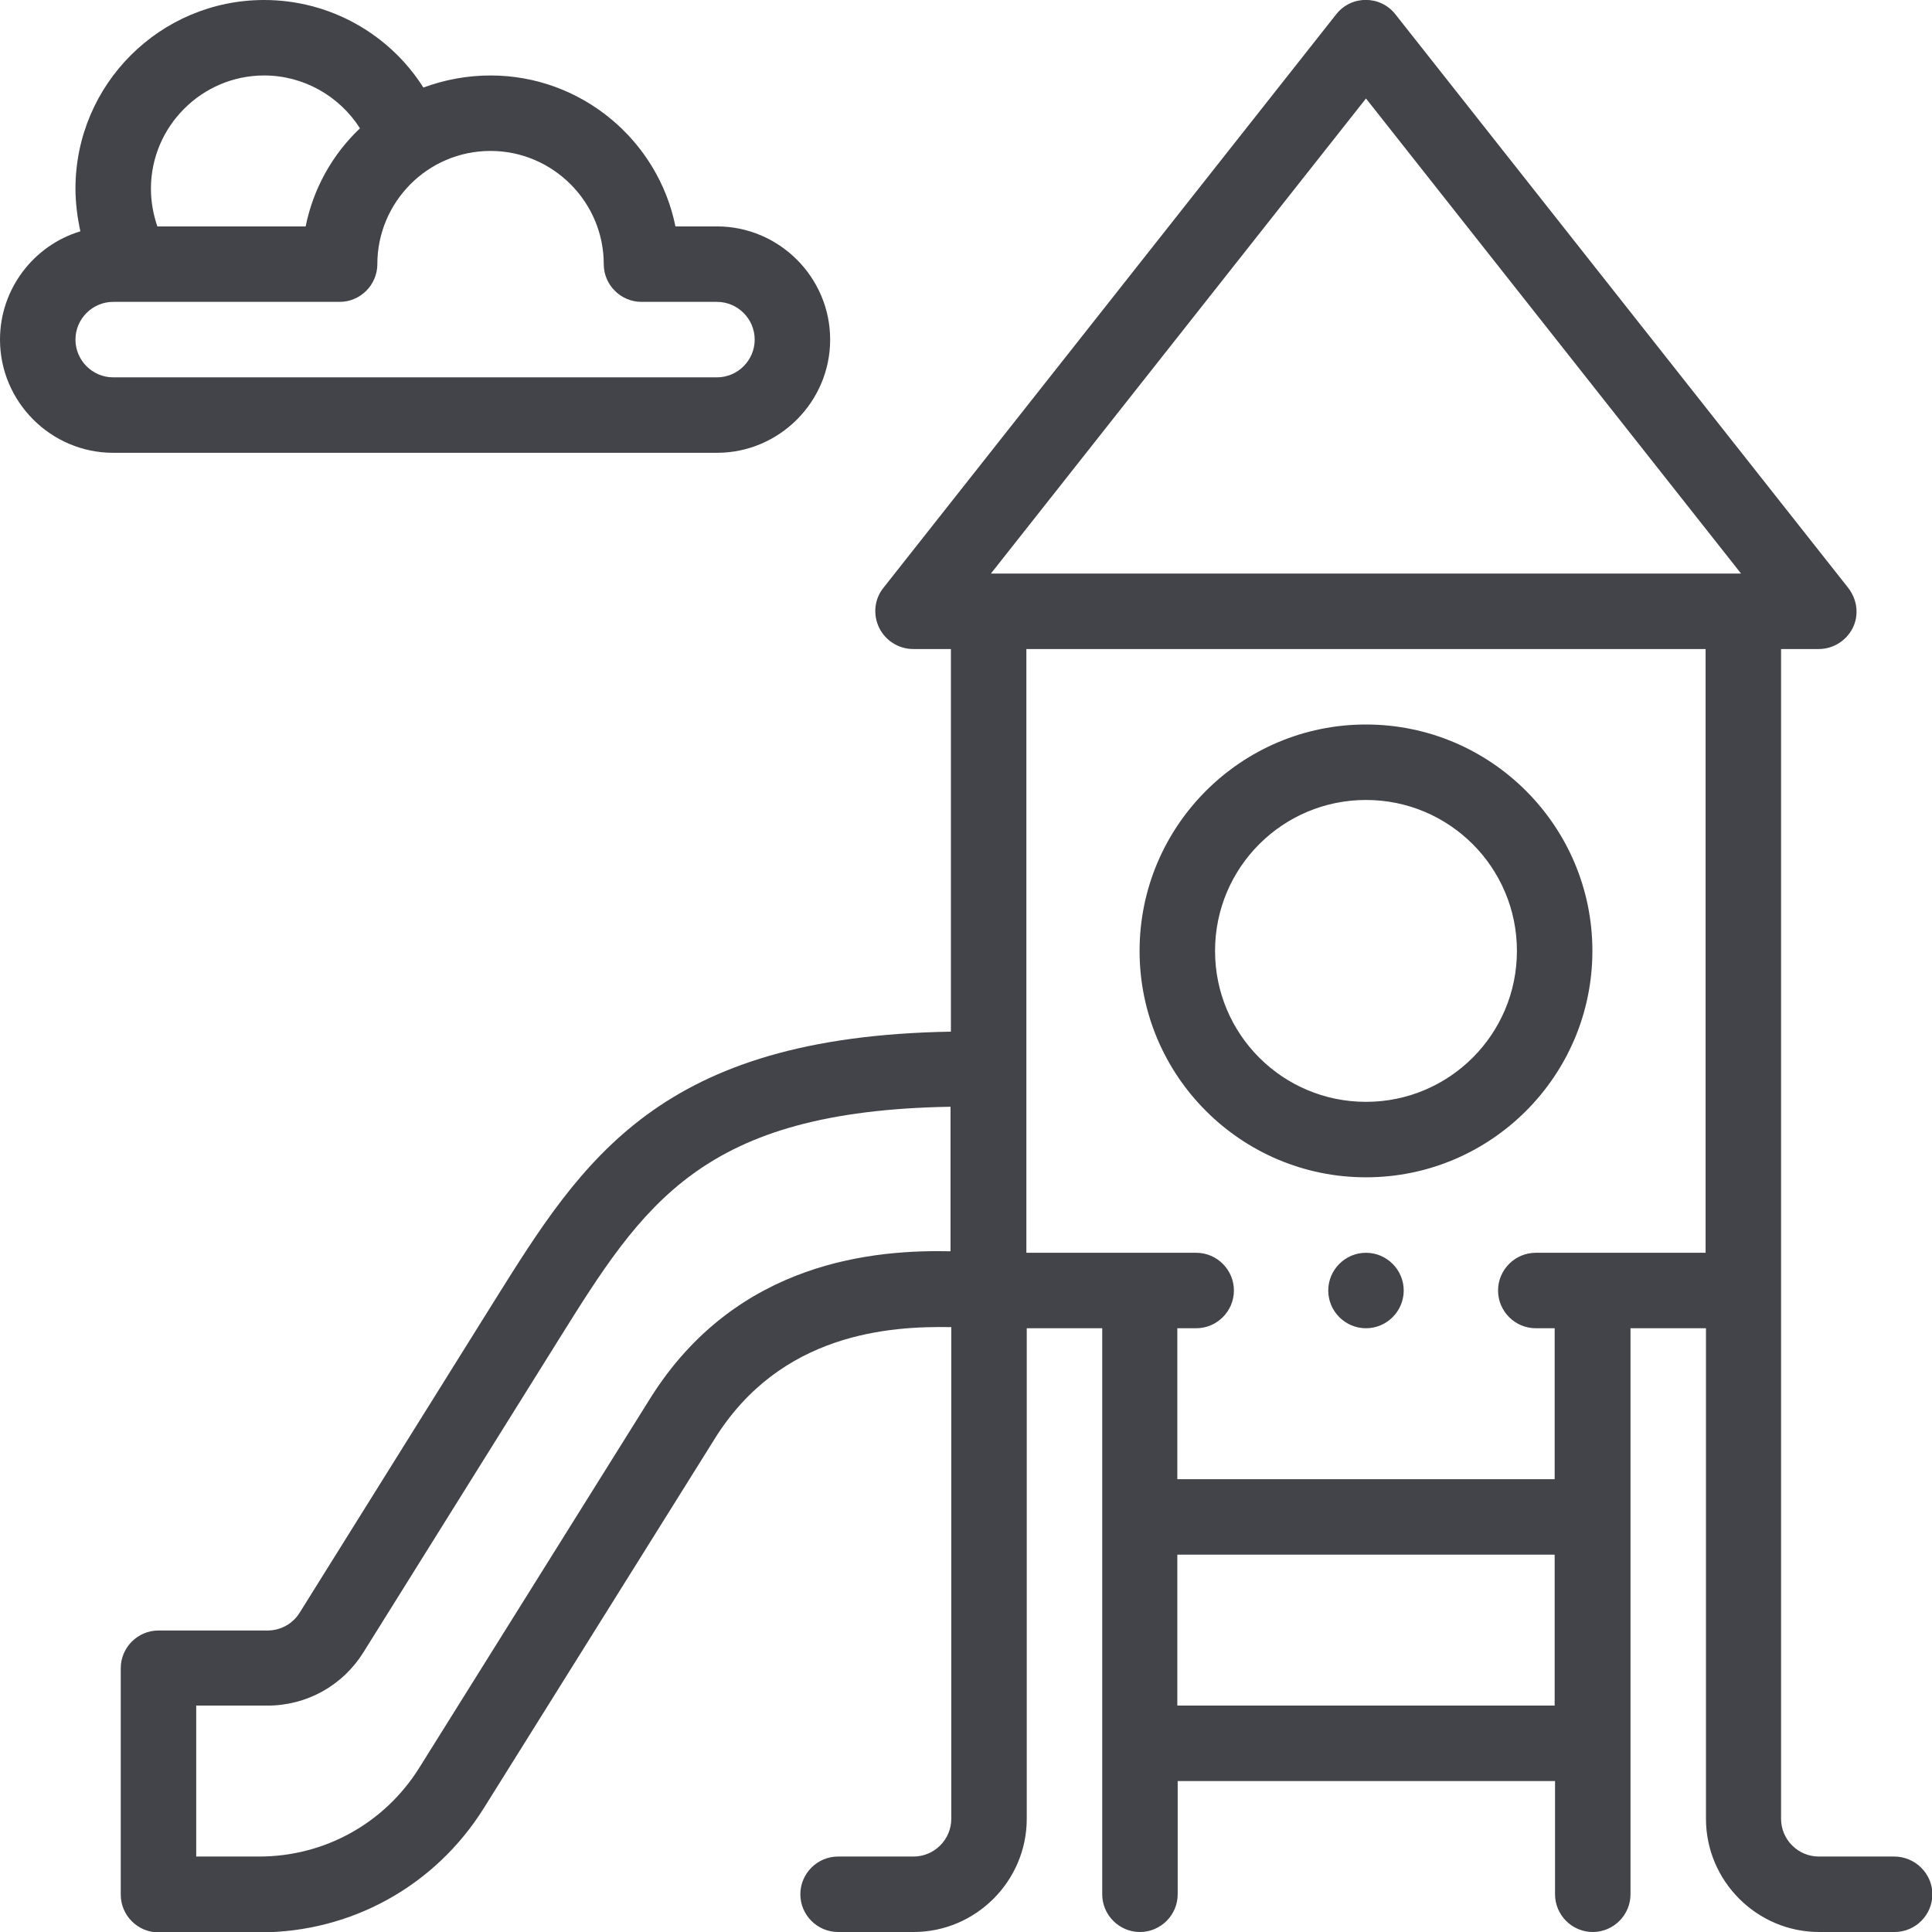 <svg xmlns="http://www.w3.org/2000/svg" xmlns:xlink="http://www.w3.org/1999/xlink" id="Capa_1" x="0px" y="0px" viewBox="0 0 512 512" style="enable-background:new 0 0 512 512;" xml:space="preserve"><style type="text/css">	.st0{fill:#434449;}</style><path class="st0" d="M372,342c0,5.5-4.5,10-10,10s-10-4.5-10-10s4.5-10,10-10S372,336.5,372,342z"></path><path class="st0" d="M502,492h-20c-5.5,0-10-4.5-10-10c0-9.6,0-300.1,0-310h10c3.8,0,7.3-2.2,9-5.6s1.2-7.5-1.2-10.6l-120-152 c-4-5.1-11.7-5.1-15.7,0l-120,152c-2.4,3-2.8,7.1-1.1,10.6c1.7,3.4,5.2,5.6,9,5.6h10v101.4c-77.2,1.3-97.5,33.8-120.9,71.2 l-51.7,82.8c-1.8,2.9-5,4.7-8.5,4.7H42c-5.5,0-10,4.5-10,10v60c0,5.5,4.5,10,10,10h26.8c24.3,0,46.5-12.3,59.4-32.9l61.2-97.9 c17.5-28.1,46.4-29.9,62.7-29.6V482c0,5.5-4.5,10-10,10h-20c-5.5,0-10,4.5-10,10s4.5,10,10,10h20c16.5,0,30-13.5,30-30V352h20v150 c0,5.5,4.5,10,10,10s10-4.5,10-10v-30h100v30c0,5.5,4.5,10,10,10s10-4.5,10-10V352h20v130c0,16.5,13.5,30,30,30h20 c5.5,0,10-4.5,10-10S507.5,492,502,492z M362,26.1L461.4,152H262.6L362,26.1z M172.3,370.6l-61.2,97.9 c-9.2,14.7-25.1,23.5-42.4,23.5H52v-40h18.9c10.4,0,19.9-5.3,25.4-14.1l51.7-82.8c22.6-36.2,38-60.7,103.9-61.8v38.3 C232.6,331.2,195.4,333.7,172.3,370.6z M312,452v-40h100v40H312z M412,392H312v-40h5c5.5,0,10-4.5,10-10s-4.5-10-10-10h-45V172h180 v160h-45c-5.5,0-10,4.5-10,10s4.5,10,10,10h5V392z"></path><path class="st0" d="M422,252c0-33.1-26.9-60-60-60s-60,26.9-60,60s26.9,60,60,60S422,285.1,422,252z M322,252c0-22.1,17.9-40,40-40 s40,17.9,40,40s-17.9,40-40,40S322,274.1,322,252z"></path><path class="st0" d="M0,90c0,16.5,13.5,30,30,30h160c16.5,0,30-13.5,30-30s-13.5-30-30-30h-11c-4.6-22.8-24.9-40-49-40 c-6.1,0-12.1,1.1-17.8,3.2C103.2,9,87.4,0,70,0C42.4,0,20,22.4,20,50c0,3.8,0.5,7.6,1.3,11.3C9,65,0,76.5,0,90z M70,20 c10.4,0,19.9,5.4,25.4,14C88,41,83,50.1,81,60H41.7c-1.1-3.2-1.7-6.6-1.7-10C40,33.5,53.5,20,70,20z M30,80h60c5.5,0,10-4.5,10-10 c0-16.4,13.3-30,30-30c16.5,0,30,13.5,30,30c0,5.5,4.5,10,10,10h20c5.5,0,10,4.5,10,10s-4.5,10-10,10H30c-5.5,0-10-4.5-10-10 S24.5,80,30,80z"></path></svg>